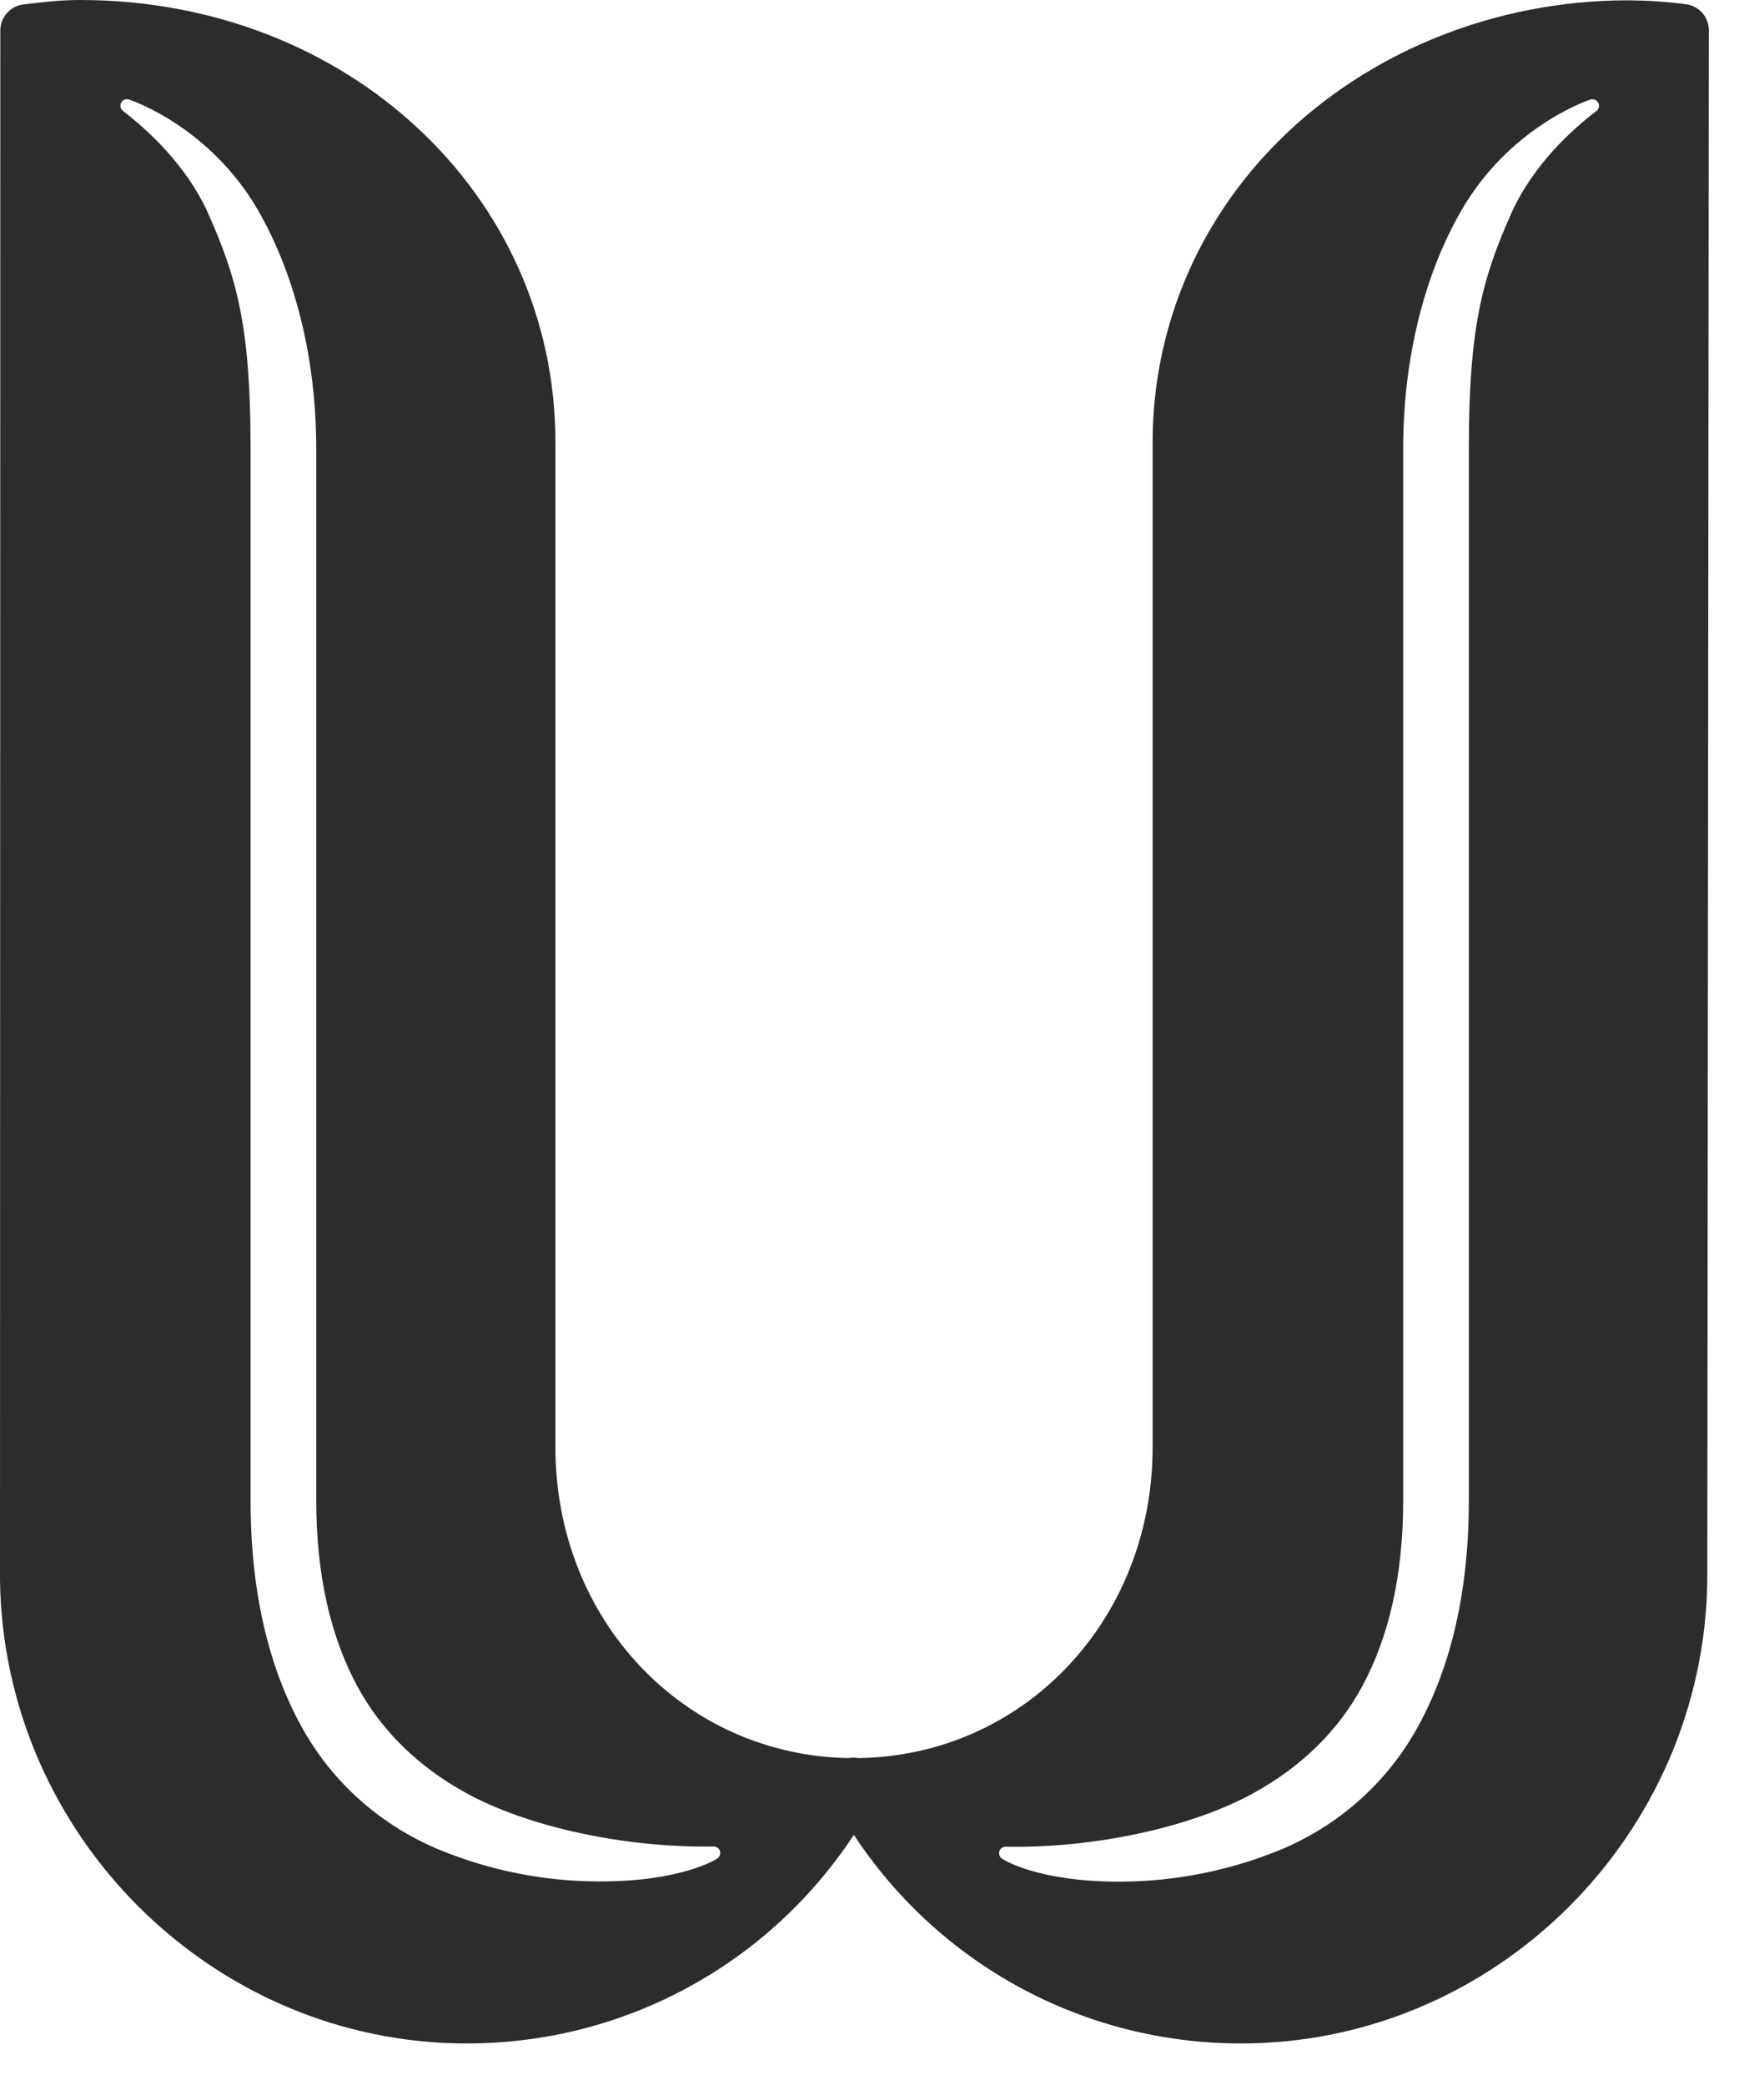 <svg width="22" height="26" viewBox="0 0 22 26" fill="none" xmlns="http://www.w3.org/2000/svg">
<path d="M21.026 0.053C20.786 0.021 20.547 0.006 20.316 0.004H20.303C18.652 0.004 17.064 0.643 15.946 1.76C14.934 2.77 14.375 4.105 14.375 5.519V18.052C14.375 20.207 12.766 21.899 10.702 21.927C10.663 21.919 10.625 21.919 10.587 21.927C8.529 21.892 6.927 20.203 6.927 18.052V5.515C6.927 2.423 4.324 0 1.001 0C0.779 0 0.572 0.02 0.29 0.056C0.127 0.076 0.004 0.216 0.004 0.38L0 19.714C0.047 22.897 2.659 25.486 5.822 25.486C7.783 25.486 9.585 24.502 10.649 22.884C11.712 24.501 13.515 25.486 15.476 25.486C18.64 25.486 21.251 22.896 21.293 19.71L21.312 0.377C21.312 0.213 21.191 0.074 21.028 0.053H21.026ZM8.946 23.179C8.929 23.19 8.505 23.465 7.484 23.465H7.454C6.784 23.462 6.125 23.332 5.497 23.077C5.073 22.906 4.285 22.48 3.766 21.545C3.34 20.777 3.125 19.826 3.125 18.713V5.59C3.125 4.099 2.962 3.482 2.596 2.662C2.321 2.045 1.812 1.597 1.534 1.384C1.502 1.359 1.492 1.316 1.511 1.281C1.529 1.245 1.571 1.229 1.609 1.241C1.651 1.255 2.619 1.585 3.219 2.624C3.686 3.435 3.944 4.487 3.944 5.589V18.715C3.944 19.63 4.119 20.414 4.464 21.045C4.763 21.589 5.214 22.032 5.809 22.36C6.581 22.786 7.799 23.049 8.899 23.029H8.901C8.936 23.029 8.968 23.052 8.979 23.086C8.989 23.12 8.976 23.159 8.946 23.179ZM19.91 1.384C19.631 1.597 19.122 2.045 18.848 2.662C18.482 3.482 18.319 4.099 18.319 5.59V18.716C18.319 19.827 18.103 20.78 17.677 21.548C17.158 22.483 16.371 22.909 15.946 23.08C15.319 23.333 14.66 23.463 13.989 23.468H13.959C12.939 23.468 12.514 23.193 12.497 23.182C12.467 23.162 12.454 23.125 12.464 23.089C12.474 23.054 12.507 23.032 12.543 23.032H12.544C13.649 23.053 14.863 22.789 15.634 22.363C16.229 22.035 16.682 21.592 16.98 21.048C17.326 20.416 17.5 19.633 17.5 18.718V5.59C17.5 4.488 17.757 3.436 18.225 2.626C18.825 1.585 19.793 1.255 19.834 1.242C19.873 1.231 19.914 1.246 19.933 1.282C19.951 1.318 19.941 1.361 19.91 1.385V1.384Z" fill="#2C2C2E"/>
</svg>
